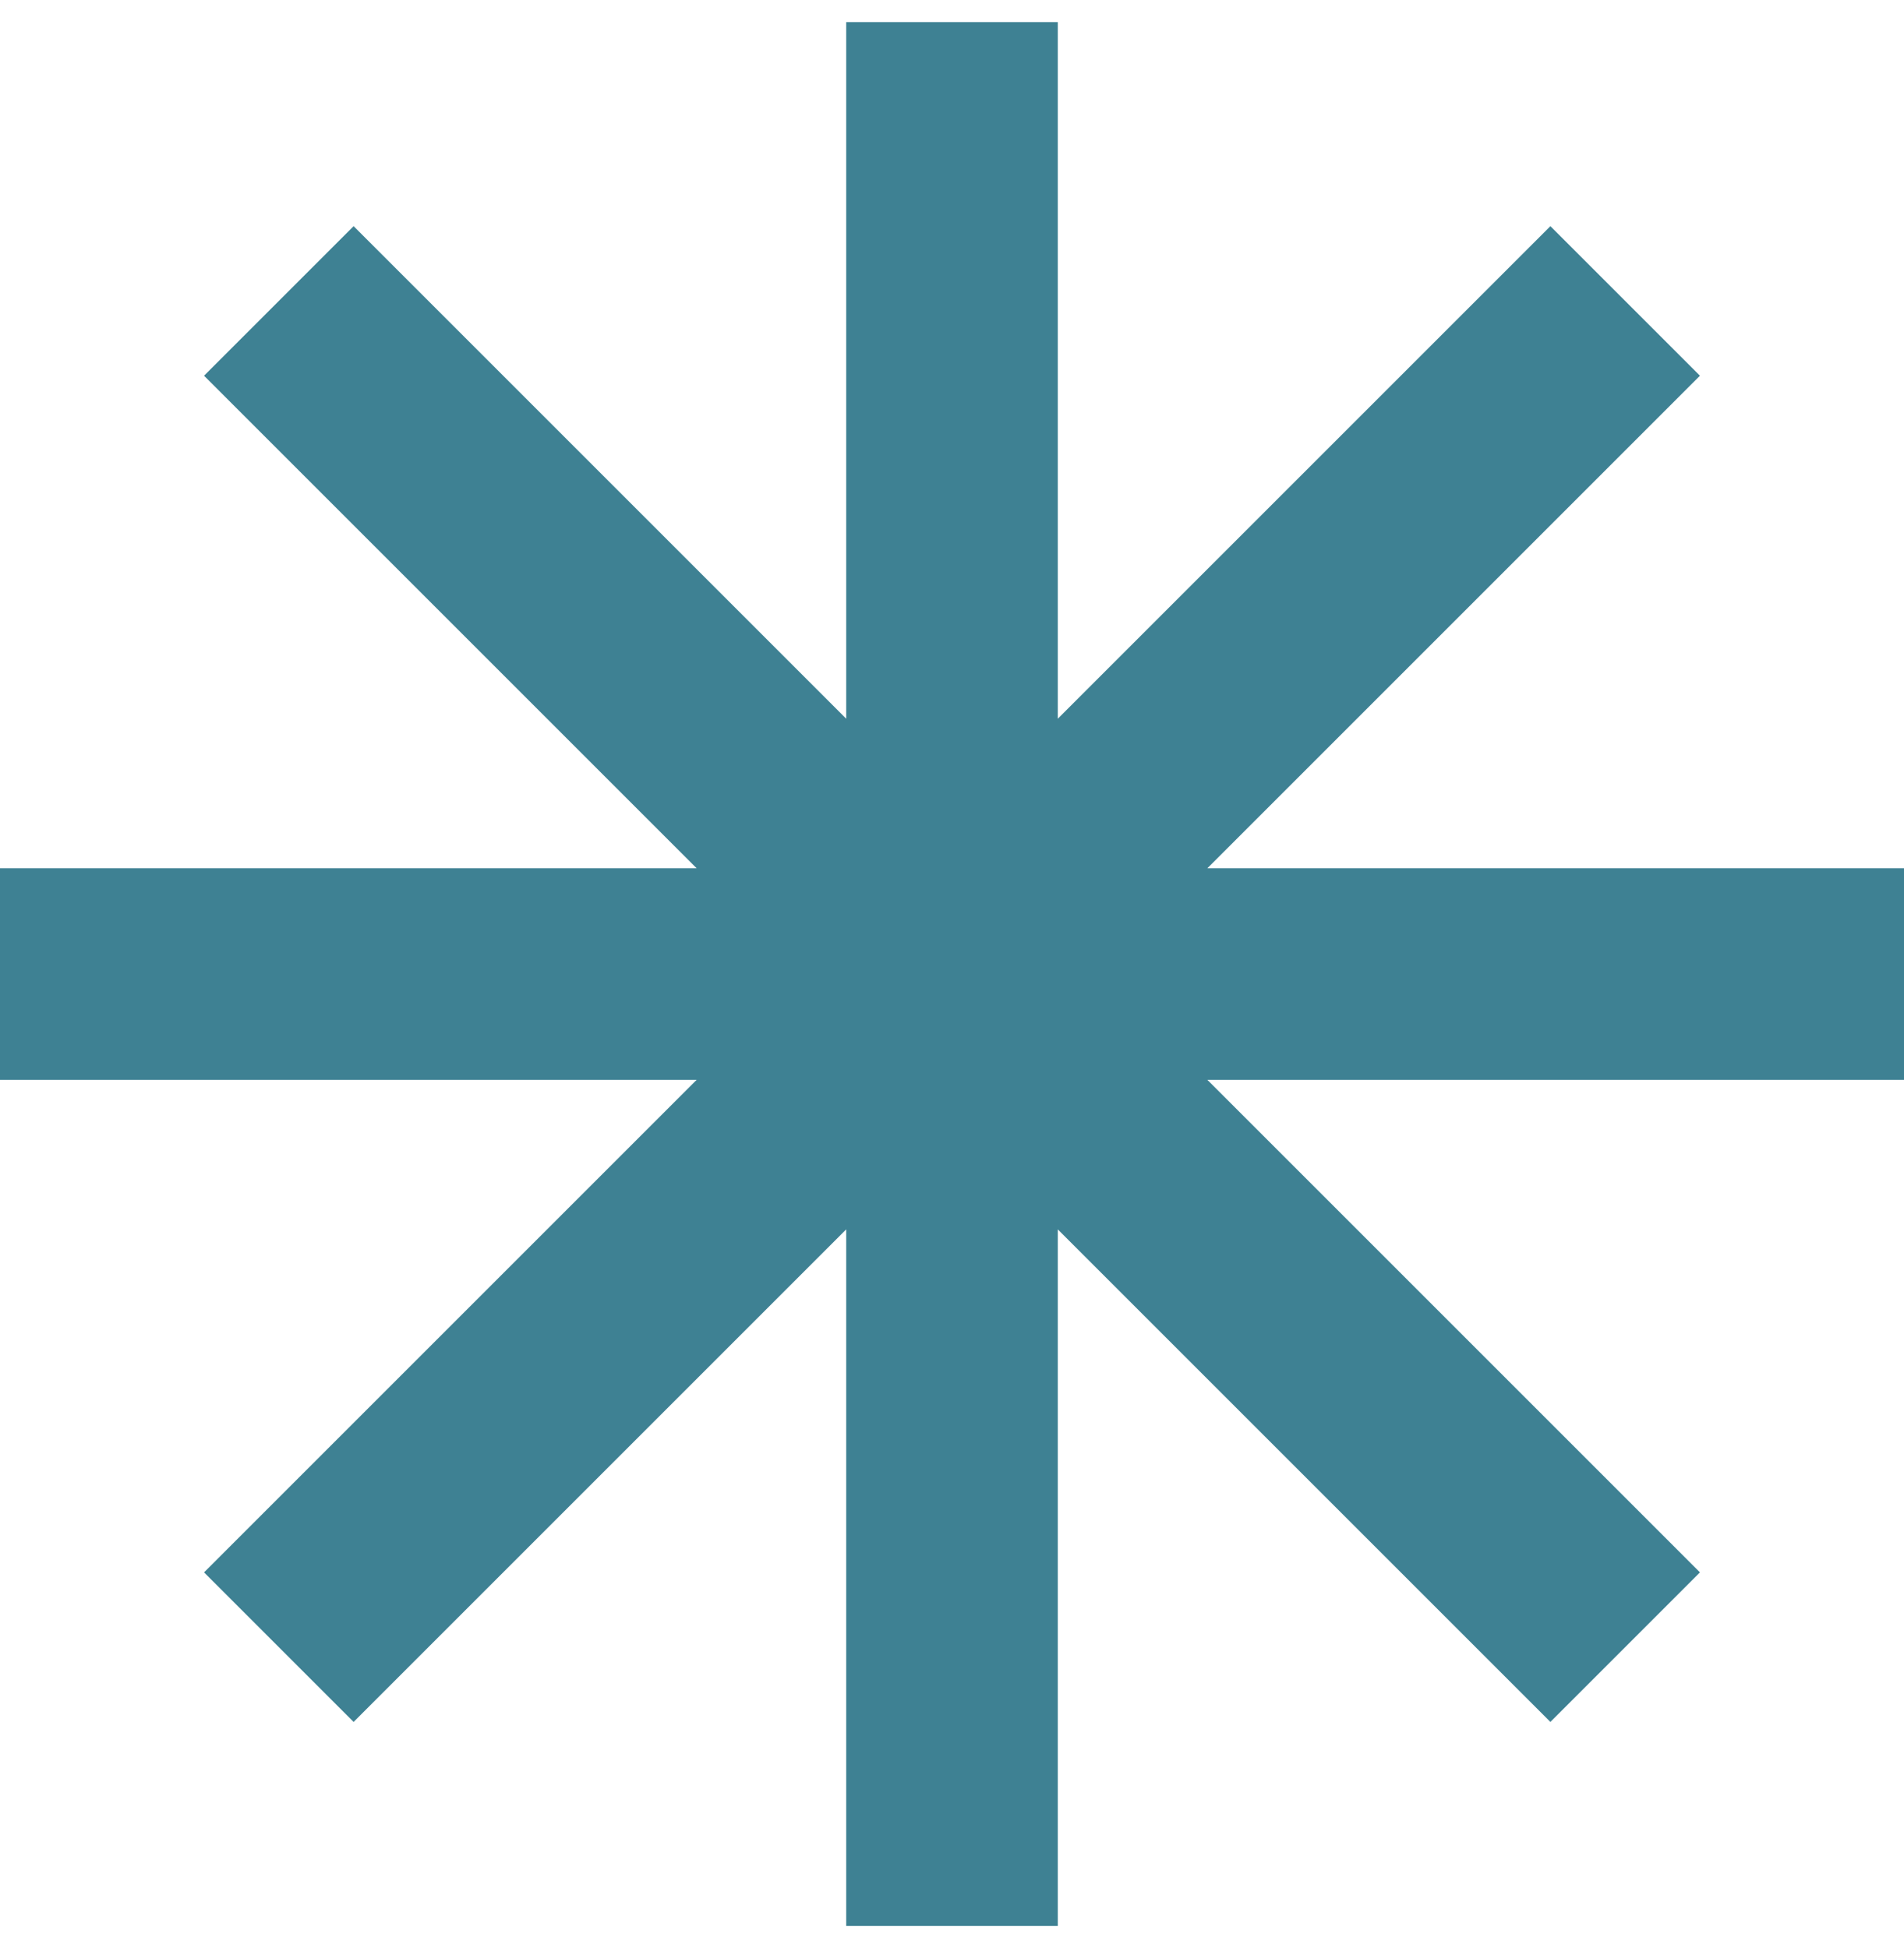 <svg width="43" height="44" viewBox="0 0 43 44" fill="none" xmlns="http://www.w3.org/2000/svg">
<path d="M23.889 0.5H19.111V16.233L7.986 5.108L4.608 8.486L15.733 19.611H0V24.389H15.733L4.608 35.514L7.986 38.892L19.111 27.767V43.5H23.889V27.767L35.014 38.892L38.392 35.514L27.267 24.389H43V19.611H27.267L38.392 8.486L35.014 5.108L23.889 16.233V0.5Z" fill="#3E8193"/>
</svg>

